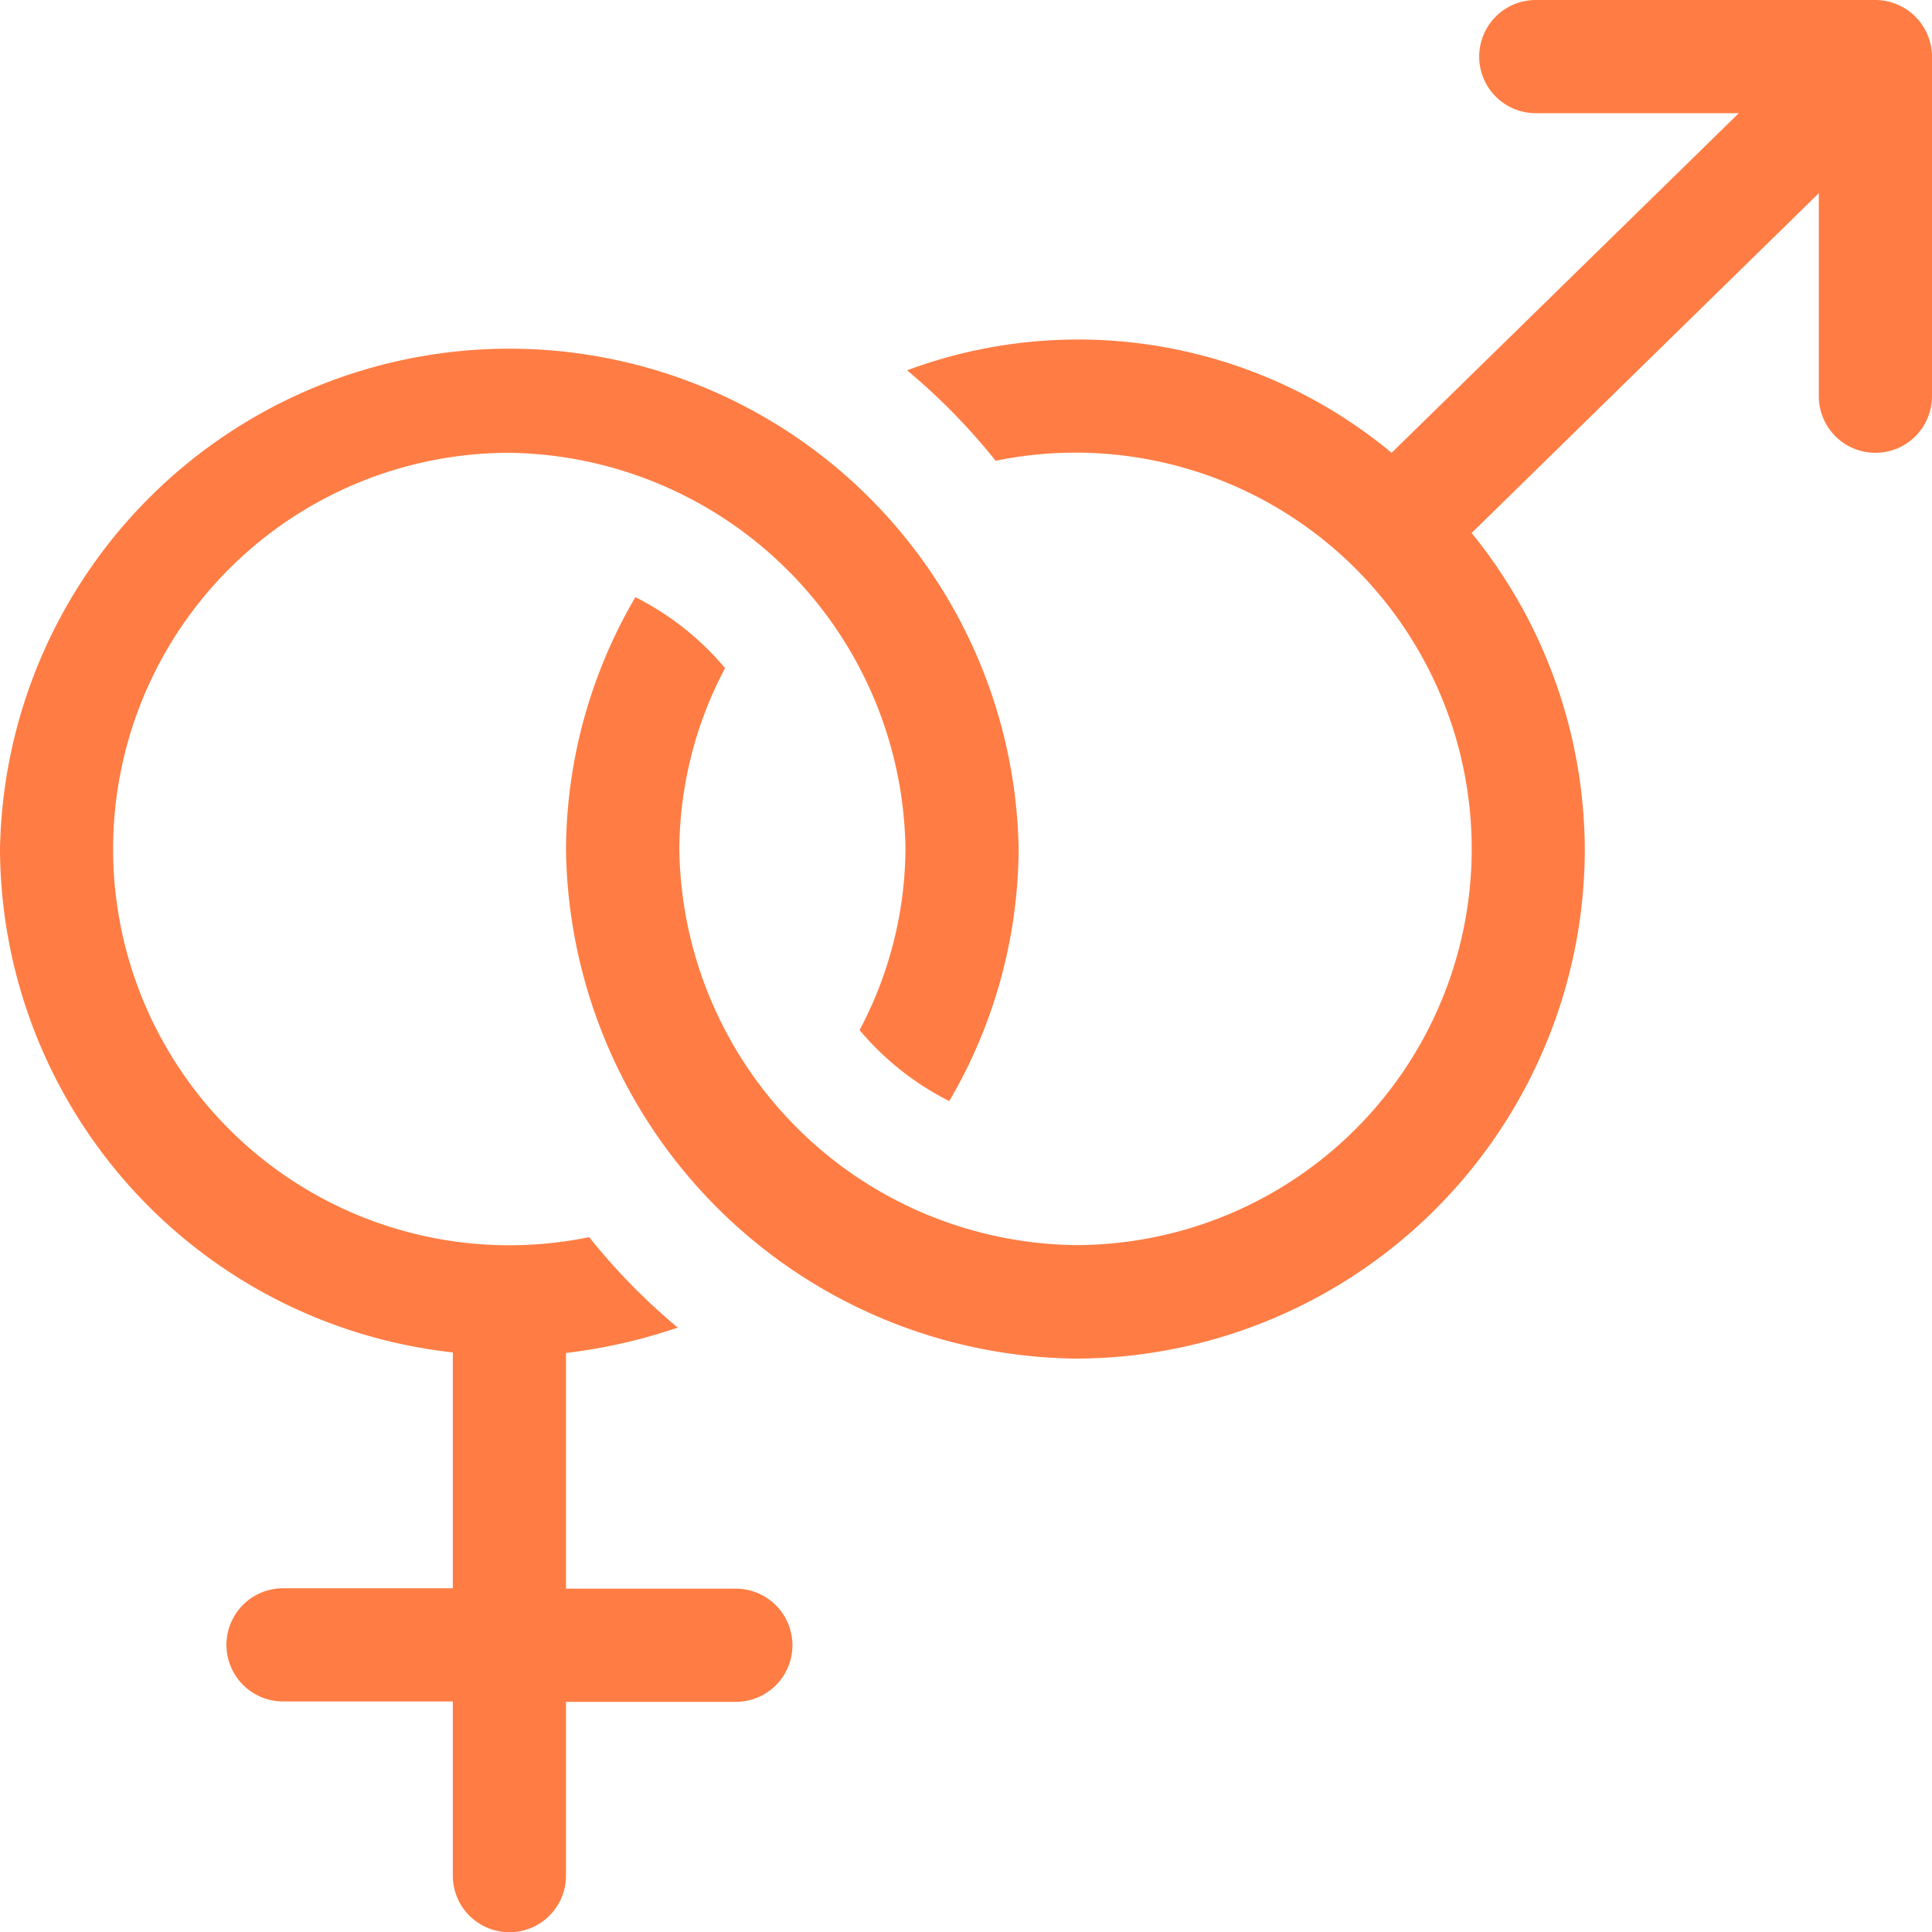 <svg xmlns="http://www.w3.org/2000/svg" xmlns:xlink="http://www.w3.org/1999/xlink" width="24" height="24" viewBox="0 0 24 24">
  <defs>
    <clipPath id="clip-path">
      <rect id="Rectangle_148614" data-name="Rectangle 148614" width="24" height="24" transform="translate(141 683)" fill="#ff7d44" stroke="#707070" stroke-width="1"/>
    </clipPath>
  </defs>
  <g id="Mask_Group_488" data-name="Mask Group 488" transform="translate(-141 -683)" clip-path="url(#clip-path)">
    <g id="download_14_" data-name="download (14)" transform="translate(141 683)">
      <g id="Group_18800" data-name="Group 18800">
        <path id="Path_19848" data-name="Path 19848" d="M5.625,16.8v2.93H3.516a.7.7,0,0,0,0,1.406H5.625V23.3a.7.7,0,0,0,1.406,0V21.141H9.141a.7.7,0,0,0,0-1.406H7.031V16.807a6.739,6.739,0,0,0,1.388-.315,7.8,7.8,0,0,1-1.1-1.124,4.922,4.922,0,1,1-.993-9.743,4.988,4.988,0,0,1,4.922,4.922,4.858,4.858,0,0,1-.57,2.249,3.515,3.515,0,0,0,1.114.882,6.253,6.253,0,0,0,.862-3.131A6.328,6.328,0,0,0,0,10.547,6.314,6.314,0,0,0,5.625,16.8Z" fill="#ff7d44"/>
        <path id="Path_19849" data-name="Path 19849" d="M23.3,0H19.078a.7.7,0,0,0,0,1.406H21.6L17.287,5.625A6.092,6.092,0,0,0,11.268,4.6a7.8,7.8,0,0,1,1.1,1.124,4.922,4.922,0,1,1,.993,9.743,4.983,4.983,0,0,1-4.922-4.922A4.858,4.858,0,0,1,9.007,8.3a3.515,3.515,0,0,0-1.114-.882,6.253,6.253,0,0,0-.862,3.131,6.407,6.407,0,0,0,6.328,6.328,6.335,6.335,0,0,0,6.328-6.328,6.264,6.264,0,0,0-1.406-3.928L22.594,2.4V4.922a.7.7,0,0,0,1.406,0V.7a.706.706,0,0,0-.7-.7Z" fill="#ff7d44"/>
      </g>
    </g>
  </g>
</svg>
